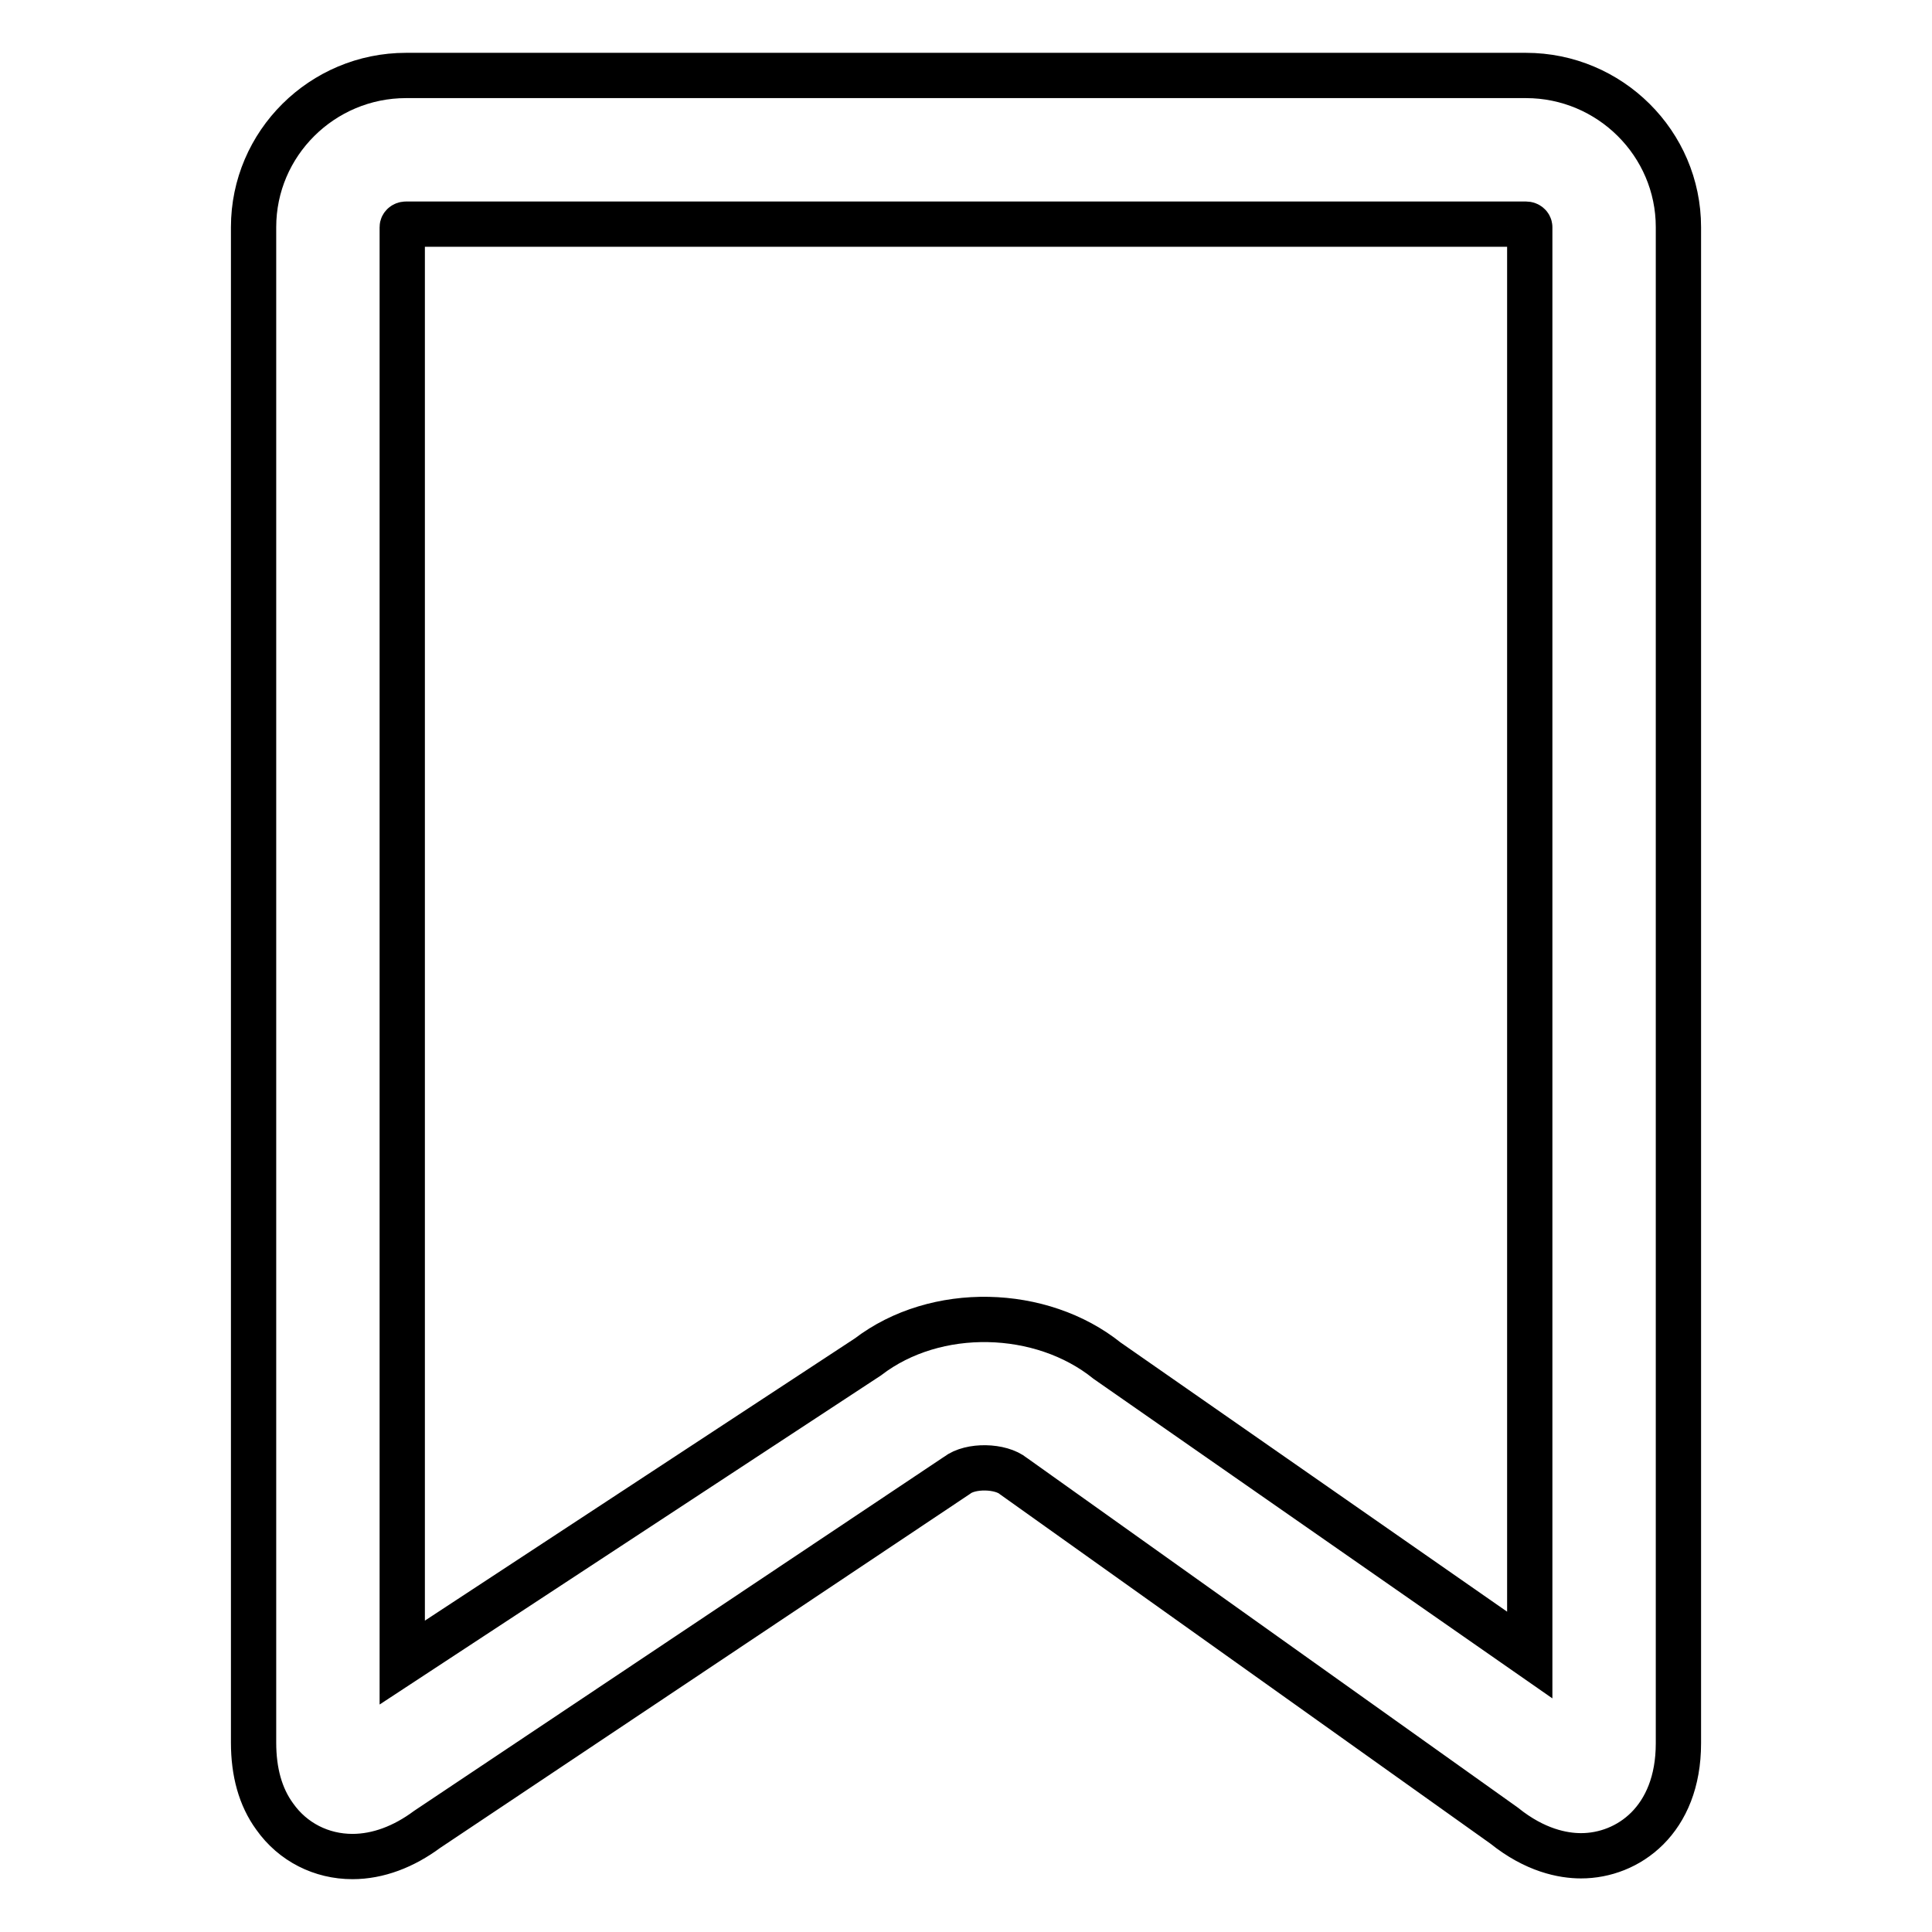 <?xml version="1.0" encoding="utf-8"?>
<!-- Svg Vector Icons : http://www.onlinewebfonts.com/icon -->
<!DOCTYPE svg PUBLIC "-//W3C//DTD SVG 1.1//EN" "http://www.w3.org/Graphics/SVG/1.1/DTD/svg11.dtd">
<svg version="1.1" xmlns="http://www.w3.org/2000/svg" xmlns:xlink="http://www.w3.org/1999/xlink" x="0px" y="0px" viewBox="0 0 256 256" enable-background="new 0 0 256 256" xml:space="preserve">
<g> <path stroke-width="6" fill-opacity="0" stroke="#000000"  d="M53.3,220.3l61.7-40.5c9-6.9,23-6.5,31.7,0.5l56,39V30.1c0-0.2-0.2-0.4-0.5-0.4H53.8 c-0.3,0-0.5,0.2-0.5,0.4V220.3z M46.7,246c-4.1,0-7.9-1.9-10.3-5.3c-1.9-2.6-2.8-5.9-2.8-9.8V30.1C33.6,19,42.7,10,53.8,10h148.4 c11.1,0,20.2,9,20.2,20.1V231c0,10.2-6.7,14.9-12.9,14.9c-2.4,0-6.1-0.7-10.2-4l-65-46.3c-1.7-1.4-5.7-1.5-7.5-0.1l-70.2,46.9 C53.5,244.7,50.1,246,46.7,246z"/></g>
</svg>
